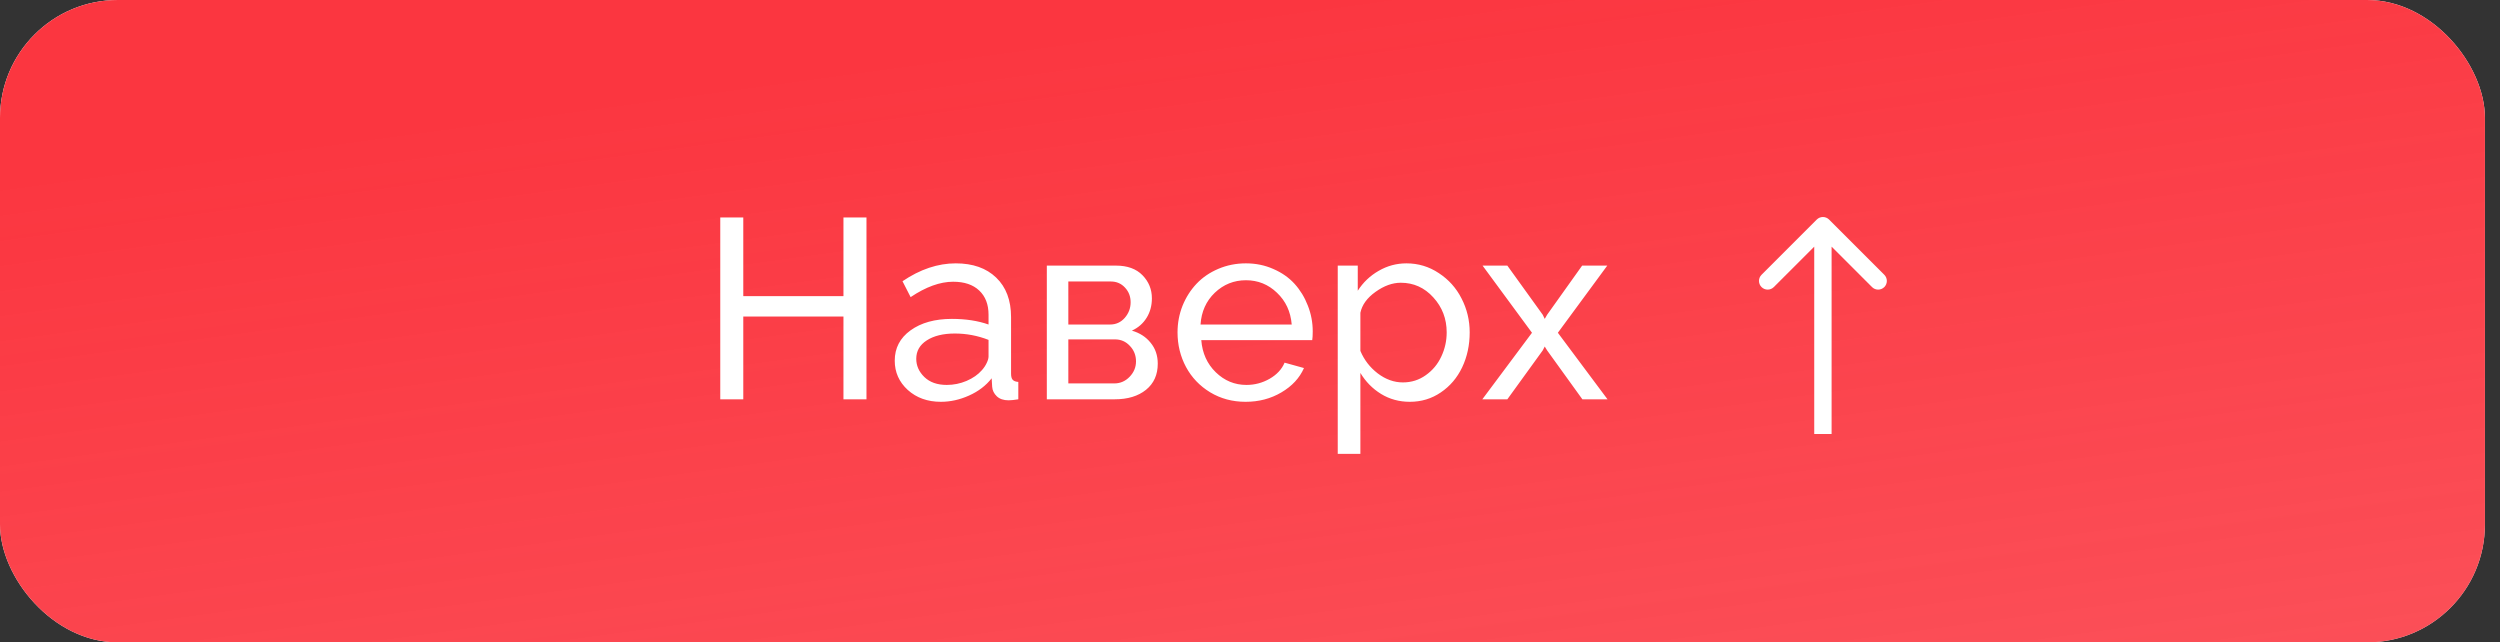 <?xml version="1.0" encoding="UTF-8"?> <svg xmlns="http://www.w3.org/2000/svg" width="144" height="37" viewBox="0 0 144 37" fill="none"><rect x="0" y="0" width="144" height="37" fill="#333333" stroke="none"/> <rect width="143.132" height="37" rx="6.79" fill="white"></rect> <rect width="143.132" height="37" rx="6.79" fill="url(#paint0_linear_1_3357)"></rect> <path d="M49.909 12.525V23H48.583V18.231H42.813V23H41.487V12.525H42.813V17.057H48.583V12.525H49.909ZM51.537 20.774C51.537 20.049 51.84 19.468 52.445 19.03C53.055 18.589 53.85 18.368 54.829 18.368C55.627 18.368 56.33 18.476 56.94 18.692V18.13C56.94 17.535 56.76 17.069 56.4 16.732C56.044 16.396 55.545 16.228 54.901 16.228C54.147 16.228 53.331 16.523 52.452 17.114L51.984 16.199C52.997 15.512 54.02 15.169 55.053 15.169C56.037 15.169 56.813 15.443 57.38 15.99C57.951 16.538 58.237 17.297 58.237 18.267V21.523C58.237 21.686 58.268 21.804 58.331 21.876C58.398 21.948 58.506 21.989 58.655 21.999V23C58.419 23.038 58.232 23.058 58.093 23.058C57.805 23.058 57.579 22.981 57.416 22.827C57.252 22.669 57.163 22.486 57.149 22.28L57.12 21.79C56.789 22.212 56.354 22.544 55.816 22.784C55.283 23.024 54.743 23.144 54.195 23.144C53.427 23.144 52.791 22.916 52.286 22.46C51.787 22.003 51.537 21.442 51.537 20.774ZM56.558 21.321C56.674 21.192 56.765 21.055 56.832 20.911C56.904 20.762 56.94 20.637 56.94 20.536V19.578C56.316 19.333 55.667 19.211 54.995 19.211C54.327 19.211 53.789 19.343 53.381 19.607C52.978 19.866 52.776 20.219 52.776 20.666C52.776 21.064 52.932 21.415 53.244 21.718C53.557 22.02 53.986 22.172 54.534 22.172C54.928 22.172 55.307 22.095 55.672 21.941C56.042 21.782 56.337 21.576 56.558 21.321ZM60.297 23V15.299H64.281C64.939 15.299 65.448 15.484 65.808 15.854C66.169 16.223 66.349 16.668 66.349 17.186C66.349 17.604 66.248 17.976 66.046 18.303C65.844 18.63 65.561 18.877 65.196 19.045C65.647 19.175 66.008 19.407 66.277 19.744C66.55 20.075 66.687 20.476 66.687 20.947C66.687 21.586 66.462 22.087 66.01 22.453C65.559 22.817 64.958 23 64.209 23H60.297ZM61.536 18.692H63.943C64.279 18.692 64.56 18.565 64.785 18.31C65.011 18.051 65.124 17.751 65.124 17.41C65.124 17.078 65.016 16.797 64.8 16.567C64.584 16.331 64.312 16.214 63.986 16.214H61.536V18.692ZM61.536 22.085H64.18C64.526 22.085 64.821 21.958 65.066 21.703C65.311 21.449 65.434 21.153 65.434 20.817C65.434 20.467 65.316 20.169 65.081 19.924C64.85 19.674 64.564 19.549 64.224 19.549H61.536V22.085ZM71.745 23.144C70.991 23.144 70.311 22.962 69.706 22.597C69.106 22.232 68.642 21.747 68.315 21.141C67.989 20.531 67.826 19.866 67.826 19.146C67.826 18.608 67.922 18.096 68.114 17.611C68.311 17.126 68.58 16.704 68.921 16.343C69.262 15.983 69.679 15.697 70.174 15.486C70.669 15.275 71.2 15.169 71.766 15.169C72.333 15.169 72.859 15.277 73.344 15.493C73.834 15.705 74.242 15.99 74.569 16.351C74.895 16.711 75.15 17.129 75.332 17.604C75.52 18.08 75.613 18.574 75.613 19.088C75.613 19.309 75.604 19.477 75.584 19.593H69.194C69.252 20.342 69.531 20.959 70.03 21.444C70.529 21.929 71.118 22.172 71.795 22.172C72.27 22.172 72.715 22.054 73.128 21.819C73.546 21.578 73.834 21.269 73.992 20.889L75.109 21.199C74.854 21.775 74.42 22.244 73.805 22.604C73.195 22.964 72.508 23.144 71.745 23.144ZM69.151 18.692H74.403C74.341 17.948 74.057 17.338 73.553 16.862C73.053 16.382 72.458 16.142 71.766 16.142C71.075 16.142 70.477 16.382 69.972 16.862C69.473 17.342 69.199 17.952 69.151 18.692ZM78.358 21.48V26.141H77.054V15.299H78.207V16.747C78.514 16.267 78.915 15.885 79.41 15.601C79.904 15.313 80.438 15.169 81.009 15.169C81.691 15.169 82.313 15.356 82.875 15.731C83.442 16.101 83.879 16.588 84.186 17.194C84.498 17.799 84.654 18.449 84.654 19.146C84.654 19.876 84.51 20.546 84.222 21.156C83.934 21.761 83.523 22.244 82.99 22.604C82.462 22.964 81.866 23.144 81.204 23.144C80.594 23.144 80.041 22.993 79.547 22.69C79.057 22.388 78.661 21.984 78.358 21.48ZM83.329 19.146C83.329 18.363 83.072 17.691 82.558 17.129C82.049 16.567 81.424 16.286 80.685 16.286C80.205 16.286 79.72 16.461 79.23 16.812C78.745 17.157 78.454 17.558 78.358 18.015V20.212C78.574 20.731 78.908 21.163 79.359 21.509C79.816 21.855 80.298 22.027 80.807 22.027C81.297 22.027 81.737 21.888 82.126 21.61C82.52 21.331 82.817 20.973 83.019 20.536C83.226 20.099 83.329 19.636 83.329 19.146ZM86.823 15.299L88.862 18.13L88.977 18.368L89.114 18.13L91.131 15.299H92.579L89.733 19.167L92.593 23H91.145L89.114 20.183L88.977 19.96L88.862 20.183L86.823 23H85.382L88.242 19.167L85.396 15.299H86.823Z" fill="white"></path> <path d="M105.354 12.646C105.158 12.451 104.842 12.451 104.646 12.646L101.464 15.828C101.269 16.024 101.269 16.34 101.464 16.535C101.66 16.731 101.976 16.731 102.172 16.535L105 13.707L107.828 16.535C108.024 16.731 108.34 16.731 108.536 16.535C108.731 16.34 108.731 16.024 108.536 15.828L105.354 12.646ZM105.5 25L105.5 13L104.5 13L104.5 25L105.5 25Z" fill="white"></path> <defs> <linearGradient id="paint0_linear_1_3357" x1="74.426" y1="0.09" x2="94.208" y2="144.733" gradientUnits="userSpaceOnUse"> <stop stop-color="#FB3640"></stop> <stop offset="1" stop-color="#FB3640" stop-opacity="0.6"></stop> </linearGradient> </defs> </svg> 
